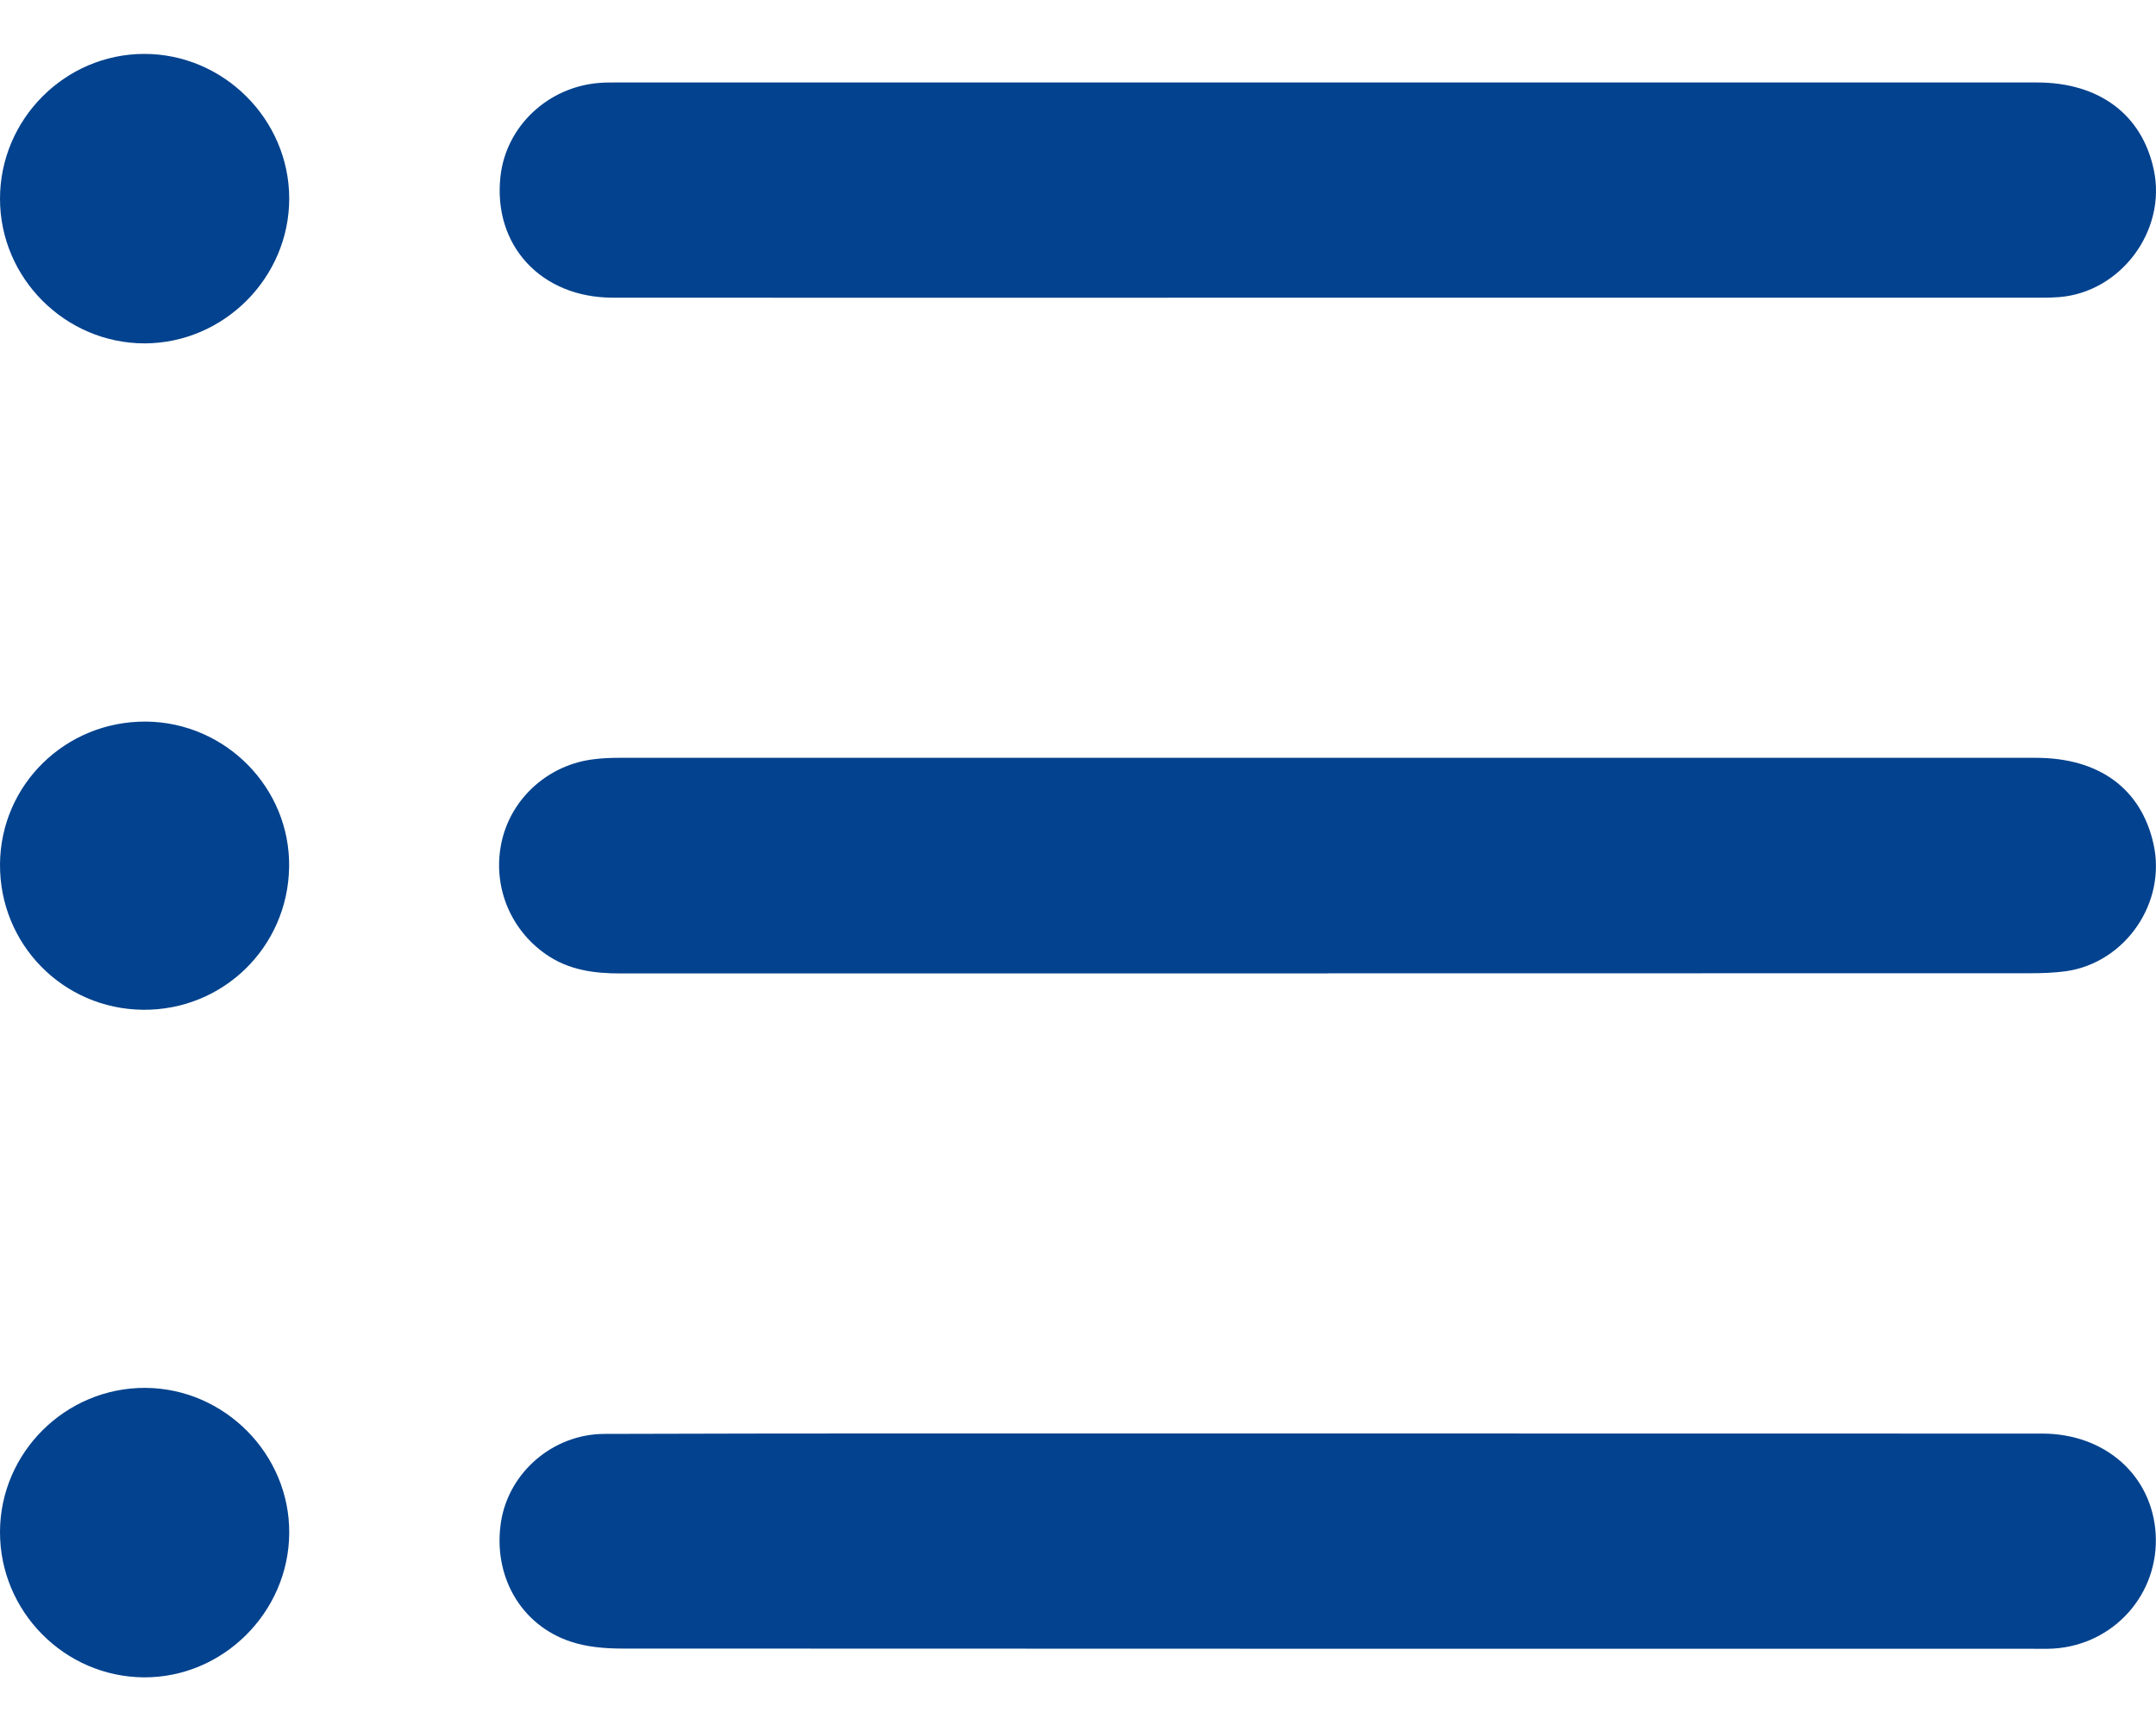 <svg width="20" height="16" viewBox="0 0 20 16" fill="none" xmlns="http://www.w3.org/2000/svg">
<g id="Group">
<path id="Vector" d="M12.316 9.029C10.129 9.029 7.942 9.029 5.756 9.029C5.51 9.029 5.277 8.998 5.068 8.854C4.723 8.616 4.561 8.199 4.657 7.792C4.752 7.393 5.094 7.091 5.51 7.042C5.588 7.032 5.666 7.029 5.744 7.029C10.124 7.029 14.504 7.028 18.884 7.029C19.474 7.029 19.863 7.316 19.977 7.829C20.098 8.372 19.718 8.927 19.168 9.008C19.059 9.023 18.948 9.027 18.838 9.027C16.664 9.028 14.491 9.028 12.316 9.028L12.316 9.029Z" fill="#03428E"/>
<path id="Vector_2" d="M12.303 2.761C10.097 2.761 7.891 2.763 5.685 2.761C5.016 2.761 4.57 2.272 4.643 1.633C4.695 1.172 5.082 0.806 5.56 0.769C5.619 0.764 5.678 0.765 5.736 0.765C10.123 0.765 14.509 0.765 18.896 0.765C19.475 0.765 19.872 1.064 19.98 1.577C20.099 2.14 19.673 2.712 19.099 2.756C19.008 2.763 18.917 2.761 18.825 2.761C16.651 2.761 14.477 2.761 12.303 2.761Z" fill="#03428E"/>
<path id="Vector_3" d="M12.324 13.296C14.53 13.296 16.737 13.296 18.943 13.297C19.53 13.297 19.965 13.687 19.997 14.229C20.029 14.785 19.61 15.255 19.051 15.291C18.986 15.295 18.92 15.293 18.855 15.293C14.495 15.293 10.134 15.293 5.773 15.291C5.613 15.291 5.445 15.277 5.295 15.227C4.828 15.073 4.569 14.612 4.648 14.113C4.72 13.659 5.127 13.301 5.608 13.3C7.417 13.294 9.226 13.296 11.036 13.296C11.466 13.296 11.895 13.296 12.325 13.296H12.324Z" fill="#03428E"/>
<path id="Vector_4" d="M0 1.844C0 1.106 0.603 0.5 1.339 0.5C2.073 0.5 2.682 1.106 2.683 1.841C2.683 2.576 2.077 3.183 1.342 3.185C0.606 3.185 0 2.58 0 1.844Z" fill="#03428E"/>
<path id="Vector_5" d="M6.85125e-06 14.208C0.002 13.472 0.609 12.87 1.348 12.873C2.083 12.877 2.689 13.488 2.683 14.222C2.677 14.958 2.065 15.563 1.333 15.558C0.597 15.552 -0.002 14.946 6.85125e-06 14.208Z" fill="#03428E"/>
<path id="Vector_6" d="M1.354 6.693C2.093 6.699 2.694 7.309 2.682 8.043C2.67 8.786 2.068 9.373 1.326 9.366C0.584 9.358 -0.005 8.758 3.77171e-05 8.015C0.006 7.277 0.609 6.688 1.354 6.693Z" fill="#03428E"/>
</g>
</svg>
